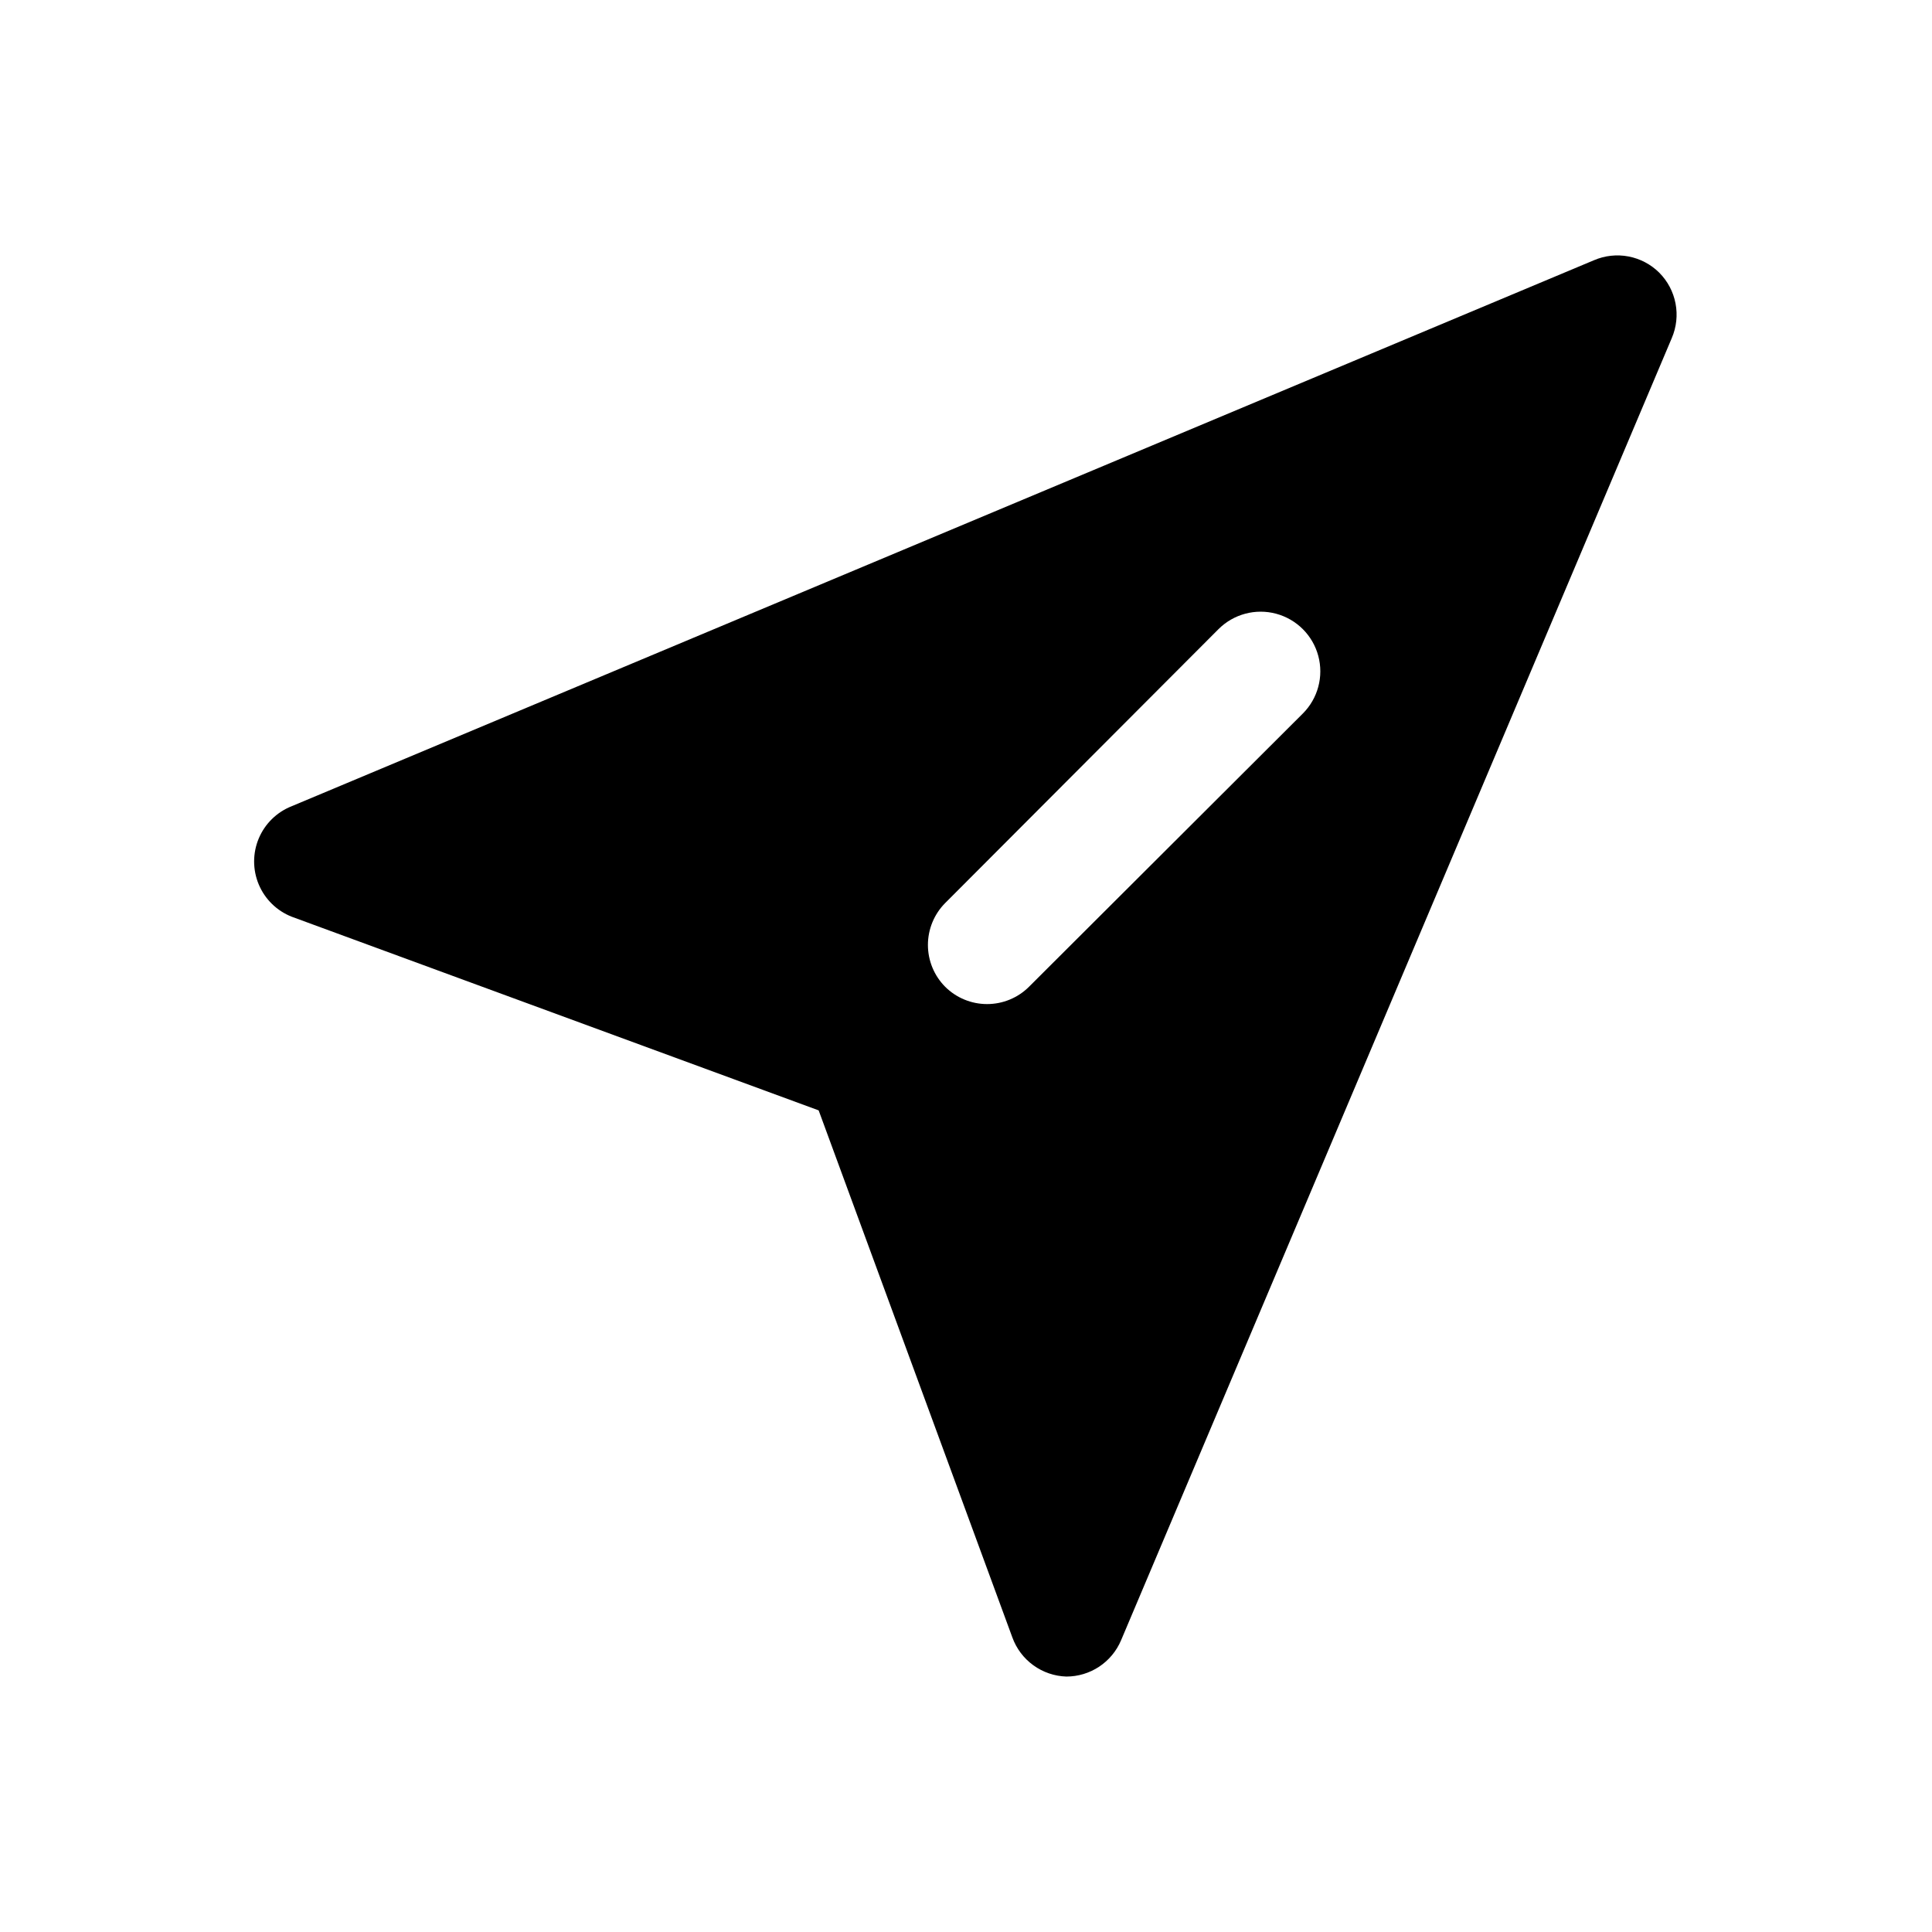 <?xml version="1.0" encoding="UTF-8"?>
<!-- Uploaded to: SVG Repo, www.svgrepo.com, Generator: SVG Repo Mixer Tools -->
<svg fill="#000000" width="800px" height="800px" version="1.1" viewBox="144 144 512 512" xmlns="http://www.w3.org/2000/svg">
 <path d="m583.73 216.27c-2.227-2.215-5.066-3.715-8.152-4.305-3.086-0.59-6.277-0.242-9.164 1l-345.11 144.69c-3.941 1.555-7.086 4.633-8.727 8.535-1.641 3.906-1.641 8.305 0 12.211 1.641 3.902 4.785 6.981 8.727 8.535l139.65 51.324 51.324 139.65v0.004c1.074 2.969 3.012 5.547 5.566 7.398 2.555 1.855 5.609 2.894 8.762 2.992 3.09-0.004 6.113-0.914 8.688-2.621s4.594-4.137 5.797-6.981l145.95-345.11c1.238-2.887 1.586-6.078 0.996-9.164-0.59-3.086-2.086-5.926-4.305-8.152zm-94.465 116.82-72.578 72.422c-2.949 2.934-6.941 4.578-11.102 4.578-4.156 0-8.148-1.645-11.098-4.578-2.934-2.949-4.578-6.938-4.578-11.098s1.645-8.152 4.578-11.102l72.422-72.578c3.996-3.996 9.816-5.555 15.27-4.094 5.457 1.465 9.719 5.723 11.18 11.18 1.461 5.457-0.098 11.277-4.094 15.27z"/>
</svg>